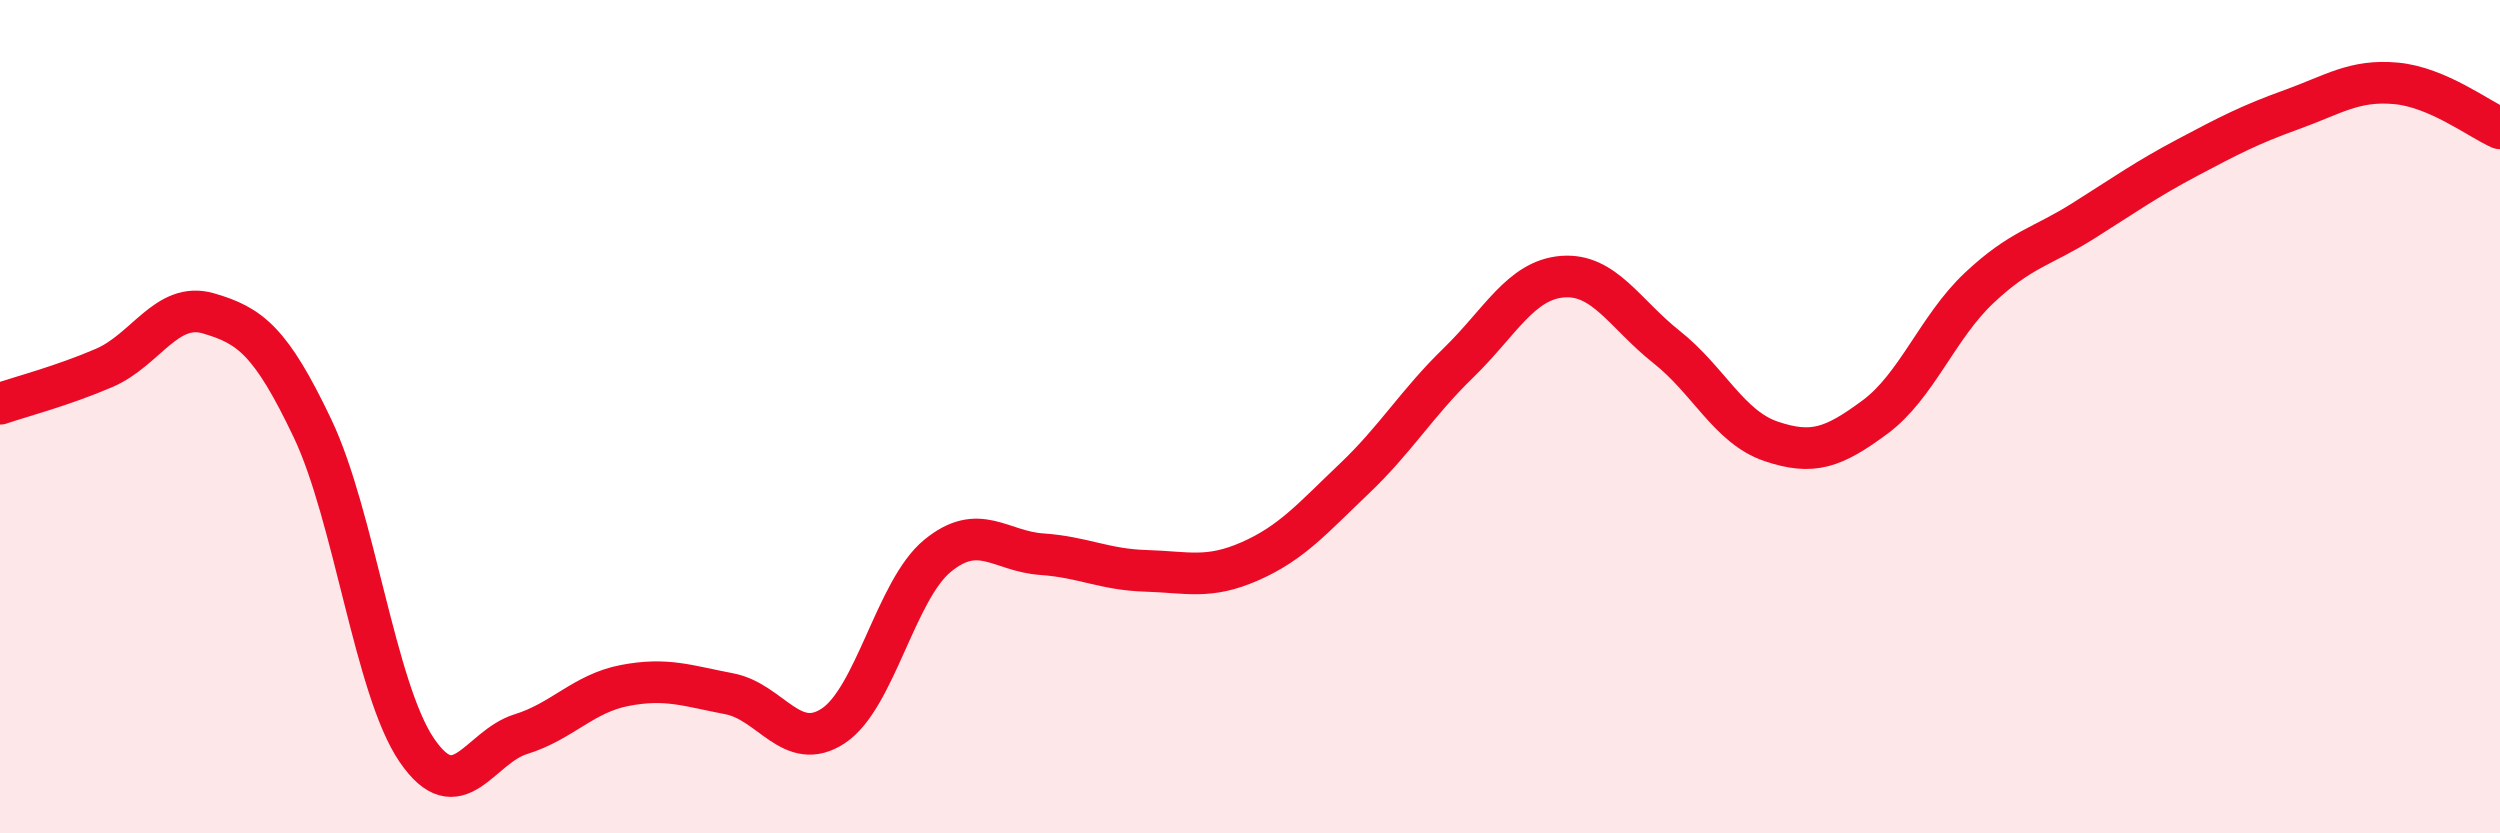 
    <svg width="60" height="20" viewBox="0 0 60 20" xmlns="http://www.w3.org/2000/svg">
      <path
        d="M 0,9.69 C 0.5,9.52 1.5,9.26 2.5,8.83 C 3.5,8.4 4,7.23 5,7.52 C 6,7.81 6.5,8.18 7.5,10.28 C 8.5,12.38 9,16.53 10,18 C 11,19.47 11.5,17.93 12.5,17.62 C 13.5,17.31 14,16.64 15,16.45 C 16,16.26 16.5,16.46 17.5,16.65 C 18.5,16.84 19,18.08 20,17.42 C 21,16.76 21.5,14.16 22.5,13.34 C 23.5,12.52 24,13.23 25,13.3 C 26,13.37 26.5,13.67 27.5,13.7 C 28.5,13.73 29,13.91 30,13.47 C 31,13.03 31.5,12.44 32.5,11.49 C 33.5,10.54 34,9.68 35,8.71 C 36,7.74 36.5,6.72 37.5,6.64 C 38.5,6.56 39,7.54 40,8.33 C 41,9.12 41.5,10.25 42.5,10.59 C 43.5,10.93 44,10.75 45,10.01 C 46,9.27 46.5,7.85 47.5,6.91 C 48.5,5.97 49,5.93 50,5.3 C 51,4.67 51.5,4.31 52.5,3.78 C 53.5,3.25 54,2.99 55,2.63 C 56,2.27 56.5,1.91 57.5,2 C 58.5,2.09 59.5,2.86 60,3.08L60 20L0 20Z"
        fill="#EB0A25"
        opacity="0.1"
        stroke-linecap="round"
        stroke-linejoin="round"
      />
      <path
        d="M 0,9.69 C 0.5,9.52 1.5,9.26 2.5,8.83 C 3.5,8.4 4,7.23 5,7.52 C 6,7.81 6.5,8.18 7.5,10.28 C 8.5,12.38 9,16.53 10,18 C 11,19.47 11.5,17.93 12.5,17.62 C 13.5,17.31 14,16.64 15,16.45 C 16,16.26 16.5,16.46 17.5,16.65 C 18.5,16.84 19,18.08 20,17.42 C 21,16.76 21.5,14.16 22.5,13.34 C 23.5,12.52 24,13.23 25,13.3 C 26,13.37 26.5,13.67 27.5,13.7 C 28.5,13.73 29,13.91 30,13.47 C 31,13.03 31.5,12.44 32.5,11.49 C 33.5,10.54 34,9.68 35,8.71 C 36,7.74 36.5,6.72 37.5,6.64 C 38.5,6.56 39,7.54 40,8.33 C 41,9.12 41.5,10.25 42.5,10.59 C 43.5,10.93 44,10.75 45,10.01 C 46,9.27 46.5,7.85 47.5,6.91 C 48.5,5.97 49,5.93 50,5.3 C 51,4.67 51.5,4.31 52.5,3.78 C 53.5,3.25 54,2.99 55,2.63 C 56,2.27 56.5,1.91 57.5,2 C 58.5,2.09 59.5,2.86 60,3.08"
        stroke="#EB0A25"
        stroke-width="1"
        fill="none"
        stroke-linecap="round"
        stroke-linejoin="round"
      />
    </svg>
  